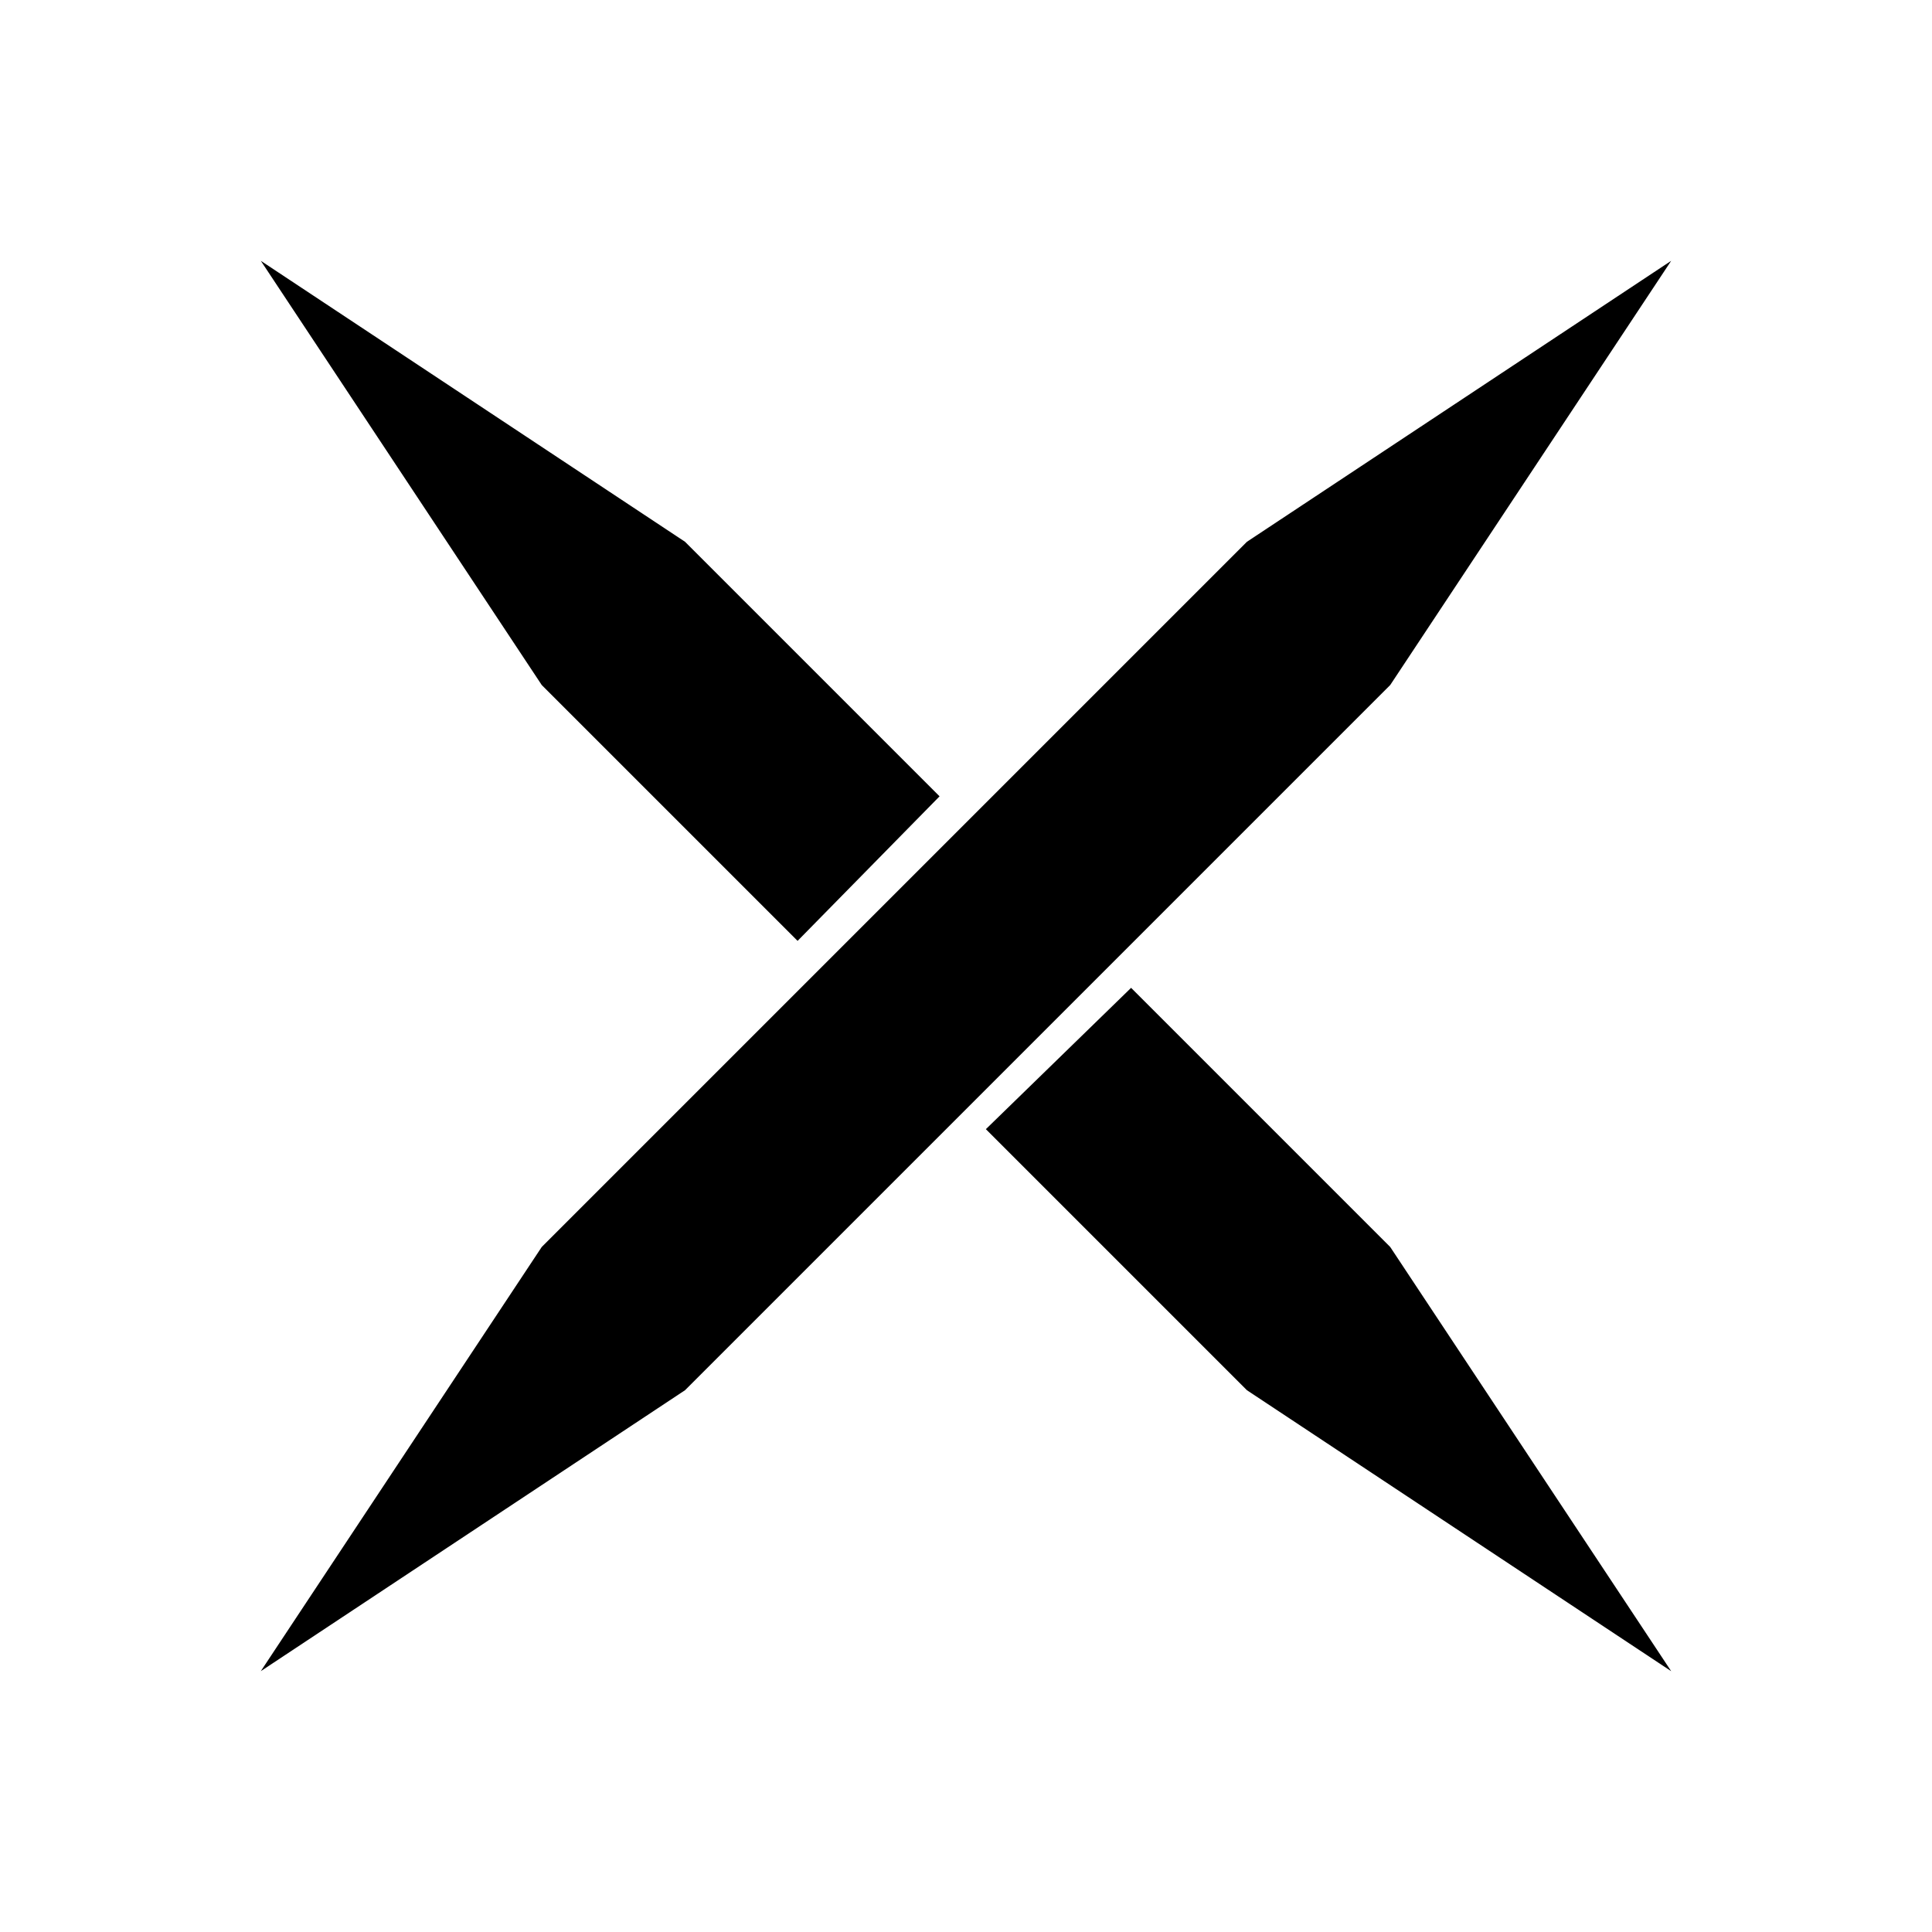 <?xml version="1.0" encoding="UTF-8"?>
<!-- Uploaded to: ICON Repo, www.svgrepo.com, Generator: ICON Repo Mixer Tools -->
<svg fill="#000000" width="800px" height="800px" version="1.1" viewBox="144 144 512 512" xmlns="http://www.w3.org/2000/svg">
 <g>
  <path d="m586.88 213.12-112.43 74.457-186.88 186.88-74.457 112.42 112.43-74.457 186.88-186.88z"/>
  <path d="m355.37 393.34 37.625-38.305-67.453-67.457-112.42-74.457 74.453 112.43z"/>
  <path d="m512.42 474.46-68.668-68.672-38.484 37.453 69.184 69.184 112.43 74.457z"/>
 </g>
</svg>
